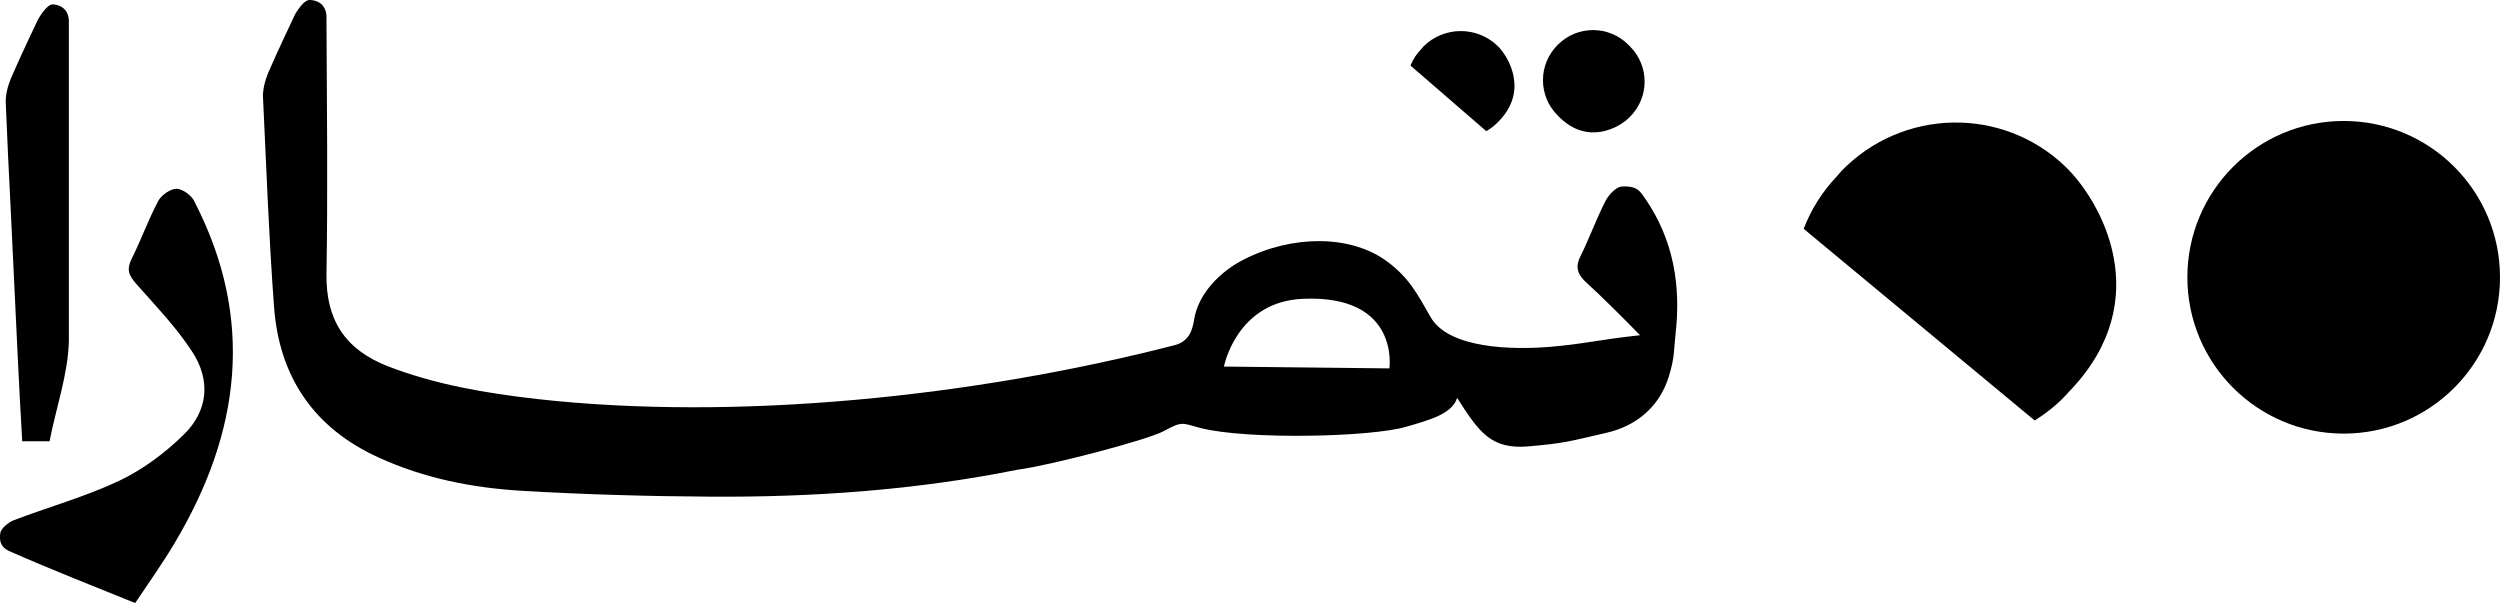 <svg xmlns="http://www.w3.org/2000/svg" id="Layer_1" viewBox="0 0 686.1 165.5"><path d="M48.5,51.8c-1.7,0-4.2,1.7-5.1,3.4-2.7,5.1-4.7,10.7-7.3,15.9-1.4,2.8-.8,4.4,1.2,6.7,5.3,6,10.9,11.8,15.3,18.5,5.3,7.9,4.6,16.4-2.2,23-5.1,5-11.1,9.5-17.6,12.6-9.3,4.4-19.4,7.2-29.1,10.9-1.3.5-3.4,2.2-3.6,3.4-.6,3.6,1.4,4.6,2.8,5.2,11.1,4.9,22.4,9.3,34.2,14.1,3.8-5.7,7.6-11,10.9-16.6,18-30.2,22-61.3,5.4-93.5-.7-1.7-3.2-3.5-4.9-3.6h0Z"></path><path d="M447.3,12.7l-.4-.4c-5.4-5.4-14-5.4-19.4,0s-5.4,14,0,19.4l.4.4c7.8,7.8,16.5,3,19.4,0,5.4-5.4,5.4-14,0-19.4Z"></path><path d="M390.3,13.2c-1.4,1.4-2.5,3-3.2,4.8l20.8,18c1-.6,2-1.3,2.9-2.2l.4-.4c8.2-8.2,3.1-17.4,0-20.6-5.7-5.7-14.9-5.7-20.6,0l-.3.4h0Z"></path><path d="M81,3.9s-5.1,10.7-7.4,16.1c-.9,2.2-1.6,4.8-1.4,7.2.9,19,1.6,38,3,56.9,1.4,19.3,10.9,33.4,28.8,41.5,12.5,5.7,25.7,8.3,39.3,9.1,17.1,1,34.2,1.5,51.4,1.6,28.5.2,56.7-1.8,84.6-7.4,8.6-1.1,35.5-8.1,40.1-10.6,5.2-2.8,4.9-2.2,10.2-.8,12.8,3.2,46.6,2.5,56.4-.4,6.5-1.9,12.5-3.5,13.9-7.9,6,9.4,9.3,14.2,19.6,13.3s11.2-1.4,21.3-3.7c8.4-1.9,14.7-7.3,17.2-15.5,1.6-5.1,1.4-7.5,1.8-11.3,1.6-13.5-.5-26.2-8.3-37.5-1.3-1.8-2-3.6-6.5-3.3-1.4.1-3.4,2.1-4.3,3.8-2.6,5-4.5,10.4-7,15.4-1.4,2.8-.8,4.8,1.4,6.9,4.7,4.3,9.1,8.7,15,14.7-11.3,1.2-15.2,2.4-24.9,3.2-9.8.8-27.6.6-32.6-8.2-3.7-6.5-6-10.9-12-15.3-9.9-7.3-26-7.3-39.4-.4-6.1,3.1-12.4,9.2-13.5,16.5-.5,3.2-1.6,5.9-5.2,6.9-55.5,14.3-120.6,20.9-175.2,14.8-13.9-1.6-27.7-3.9-40.9-9-11.7-4.6-17-12.7-16.8-25.4.4-23.4.1-46.8,0-70.2,0,0,.4-4.5-4.3-4.9-2-.4-4.3,4-4.3,3.9h0ZM381.3,101.1l-45.4-.5s3.4-17.9,21.8-18.6c26.6-1.1,23.6,19.1,23.6,19.1h0Z"></path><path d="M18.9,6.1s.4-4.5-4.3-4.9c-1.8-.2-4.2,4.2-4.2,4.2,0,0-5.1,10.7-7.4,16.1-.9,2.2-1.6,4.8-1.4,7.2.4,9.3.8,18.7,1.3,28h0c.6,13.3,1.3,26.5,1.9,39.8.4,8.2.8,16.3,1.3,24.6h7.5c1.8-9.3,5.1-18.4,5.3-27.6,0-12.4,0-70.6,0-87.4h0Z"></path><path d="M504.1,48.4c-4.1,4.3-7.1,9.2-9.1,14.4l63.4,52.6c3-1.9,5.9-4.1,8.5-6.9l1.2-1.3c24-25.1,8.3-52.3-1.3-61.5-17.3-16.6-44.8-16-61.5,1.3l-1.2,1.4h0Z"></path><path d="M643.2,119c23.7,0,42.9-19.2,42.9-42.9s-19.2-42.9-42.9-42.9-42.9,19.2-42.9,42.9c0,23.7,19.2,42.9,42.9,42.9Z"></path></svg>